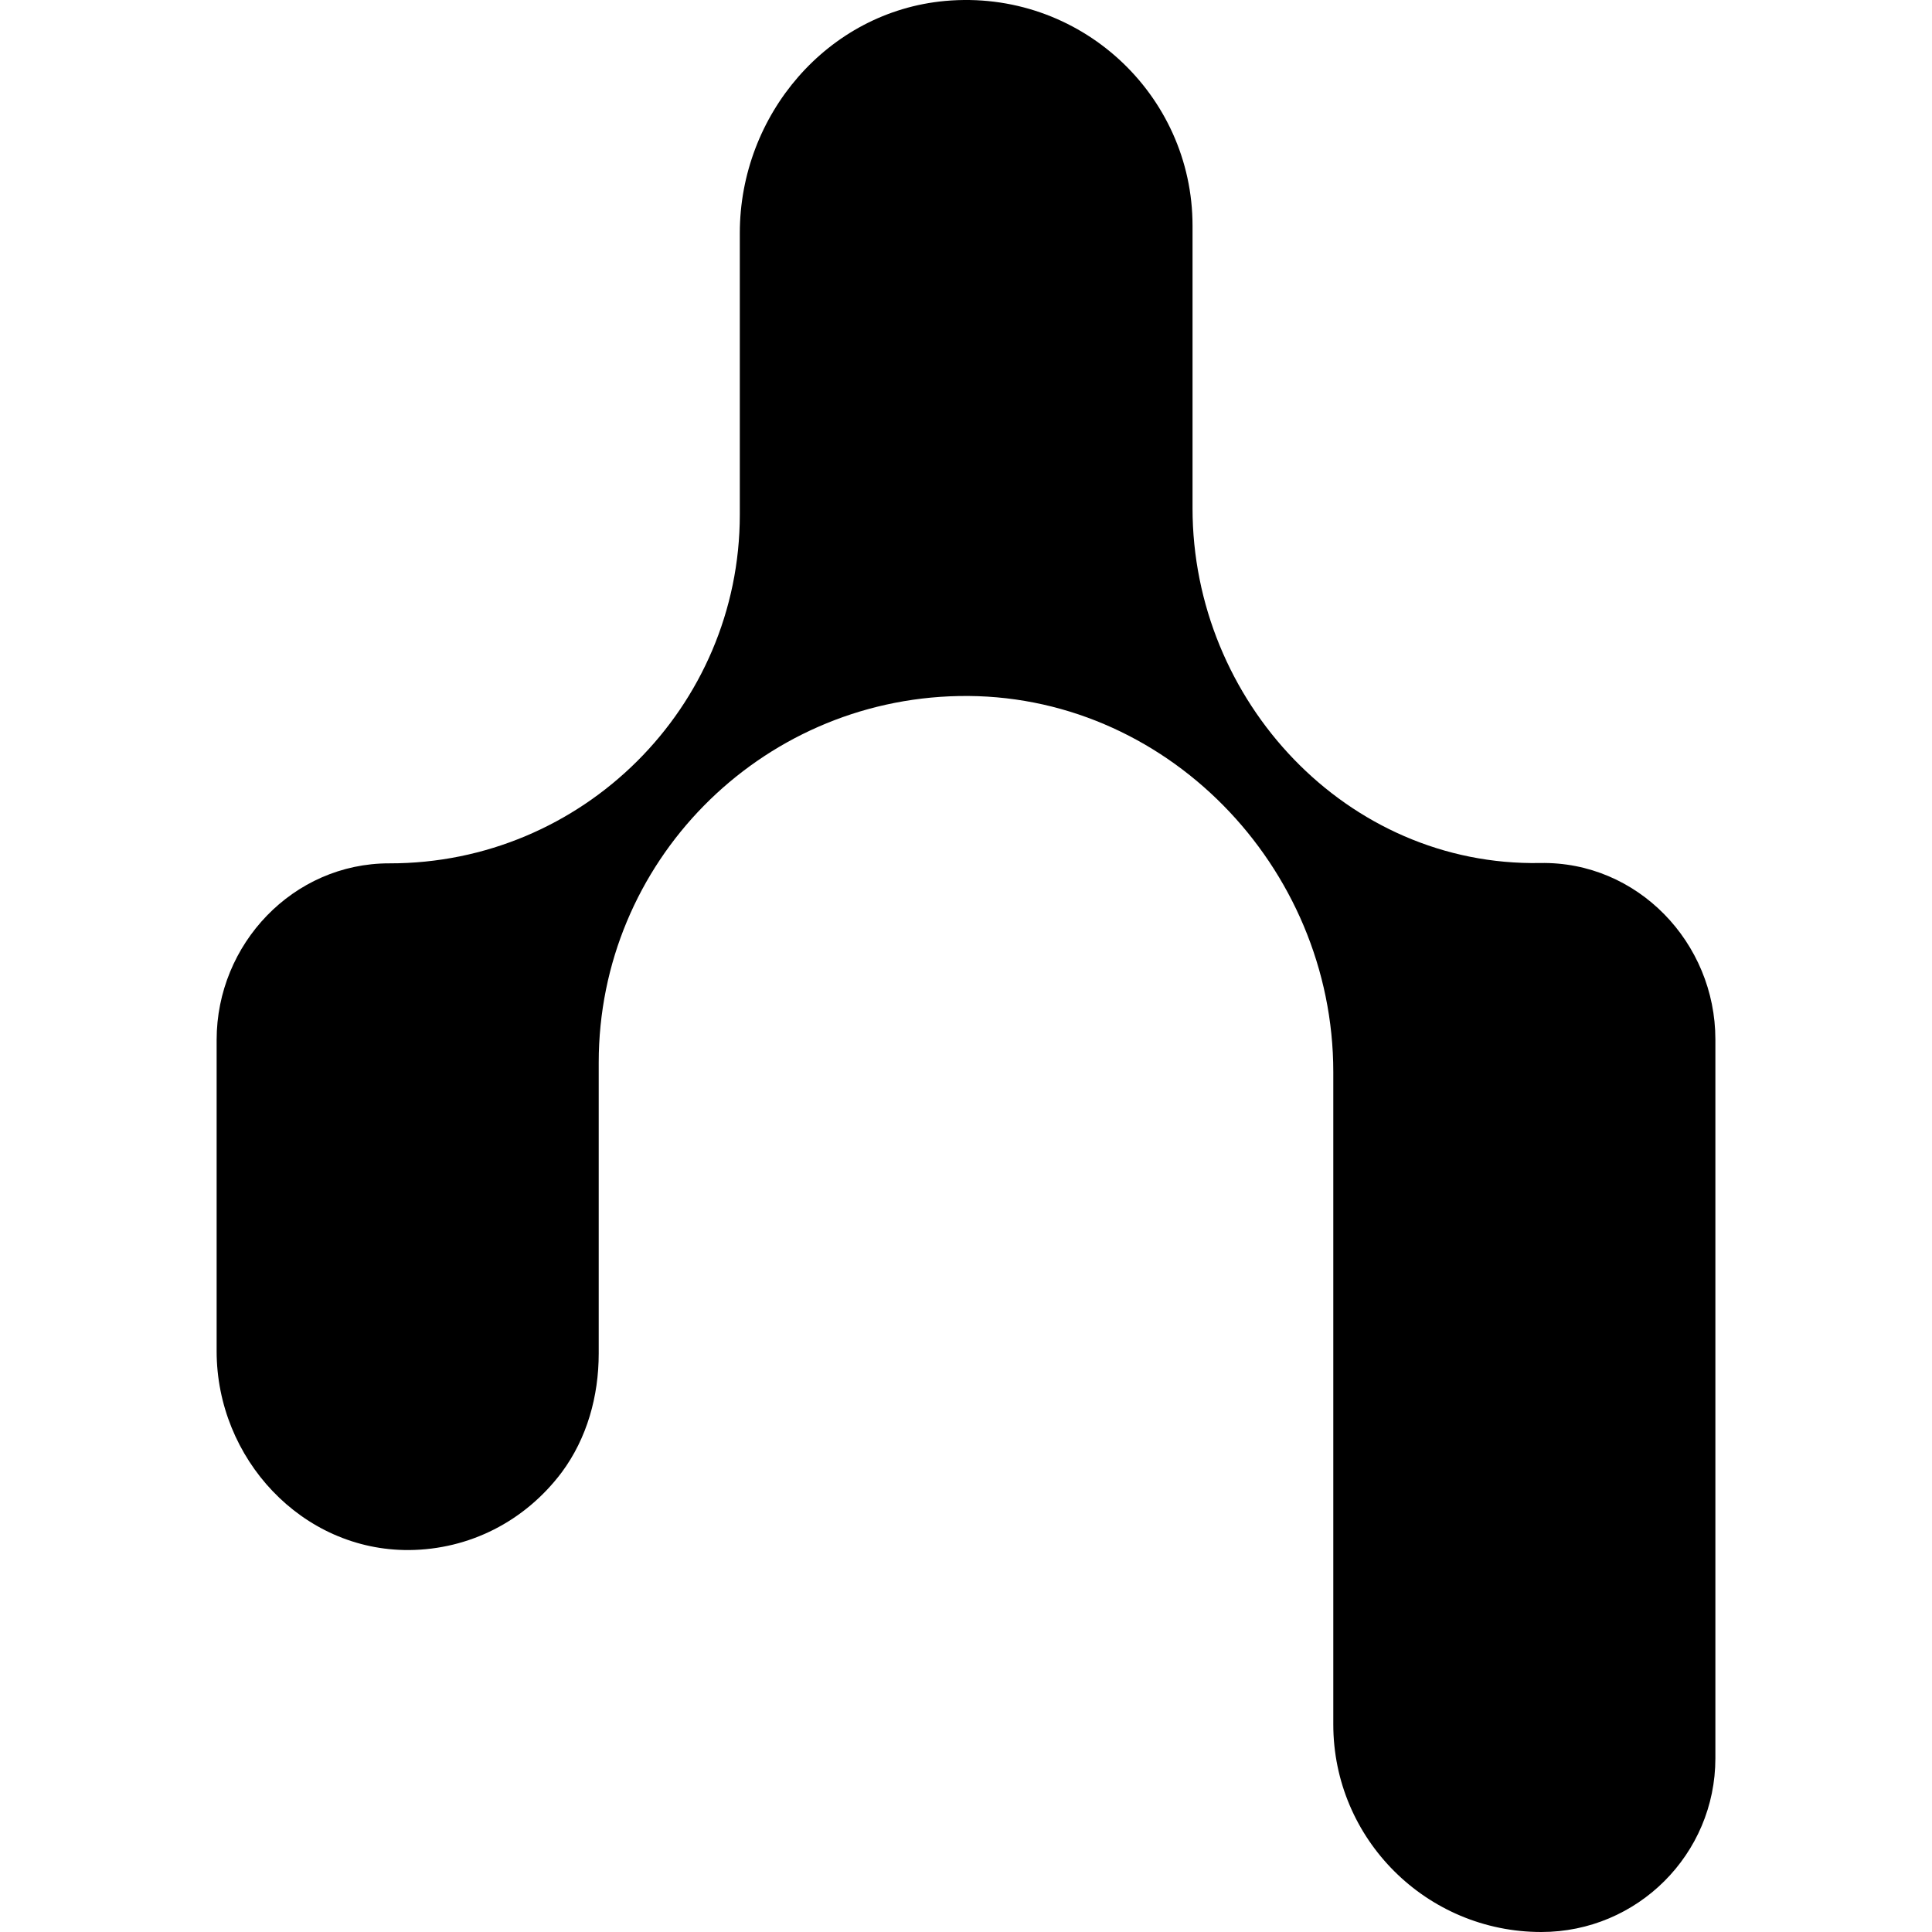 <svg width="256" height="256" viewBox="0 0 256 256" fill="none" xmlns="http://www.w3.org/2000/svg">
<path d="M227.297 137.724V232.985C227.297 245.682 216.979 256 204.233 256C189.013 256 176.668 243.681 176.668 228.494V142.038C176.668 114.799 154.34 91.695 127.043 92.229C100.592 92.74 79.333 114.287 79.333 140.793V179.351C79.333 184.977 77.796 190.558 74.431 195.094C69.529 201.61 62.175 205.323 54.197 205.39C39.981 205.479 28.705 193.249 28.705 179.04V137.791C28.705 125.094 38.844 114.376 51.59 114.398C77.194 114.443 98.029 93.696 98.029 68.191V30.878C98.029 15.246 109.639 1.548 125.238 0.125C143.02 -1.476 158.017 12.489 158.017 29.9V67.346C158.017 92.896 178.473 114.821 204.077 114.354C216.979 114.109 227.297 124.916 227.297 137.724Z" fill="#1F4ED8" style="fill:#1F4ED8;fill:color(display-p3 0.122 0.306 0.847);fill-opacity:1;"/>
</svg>
